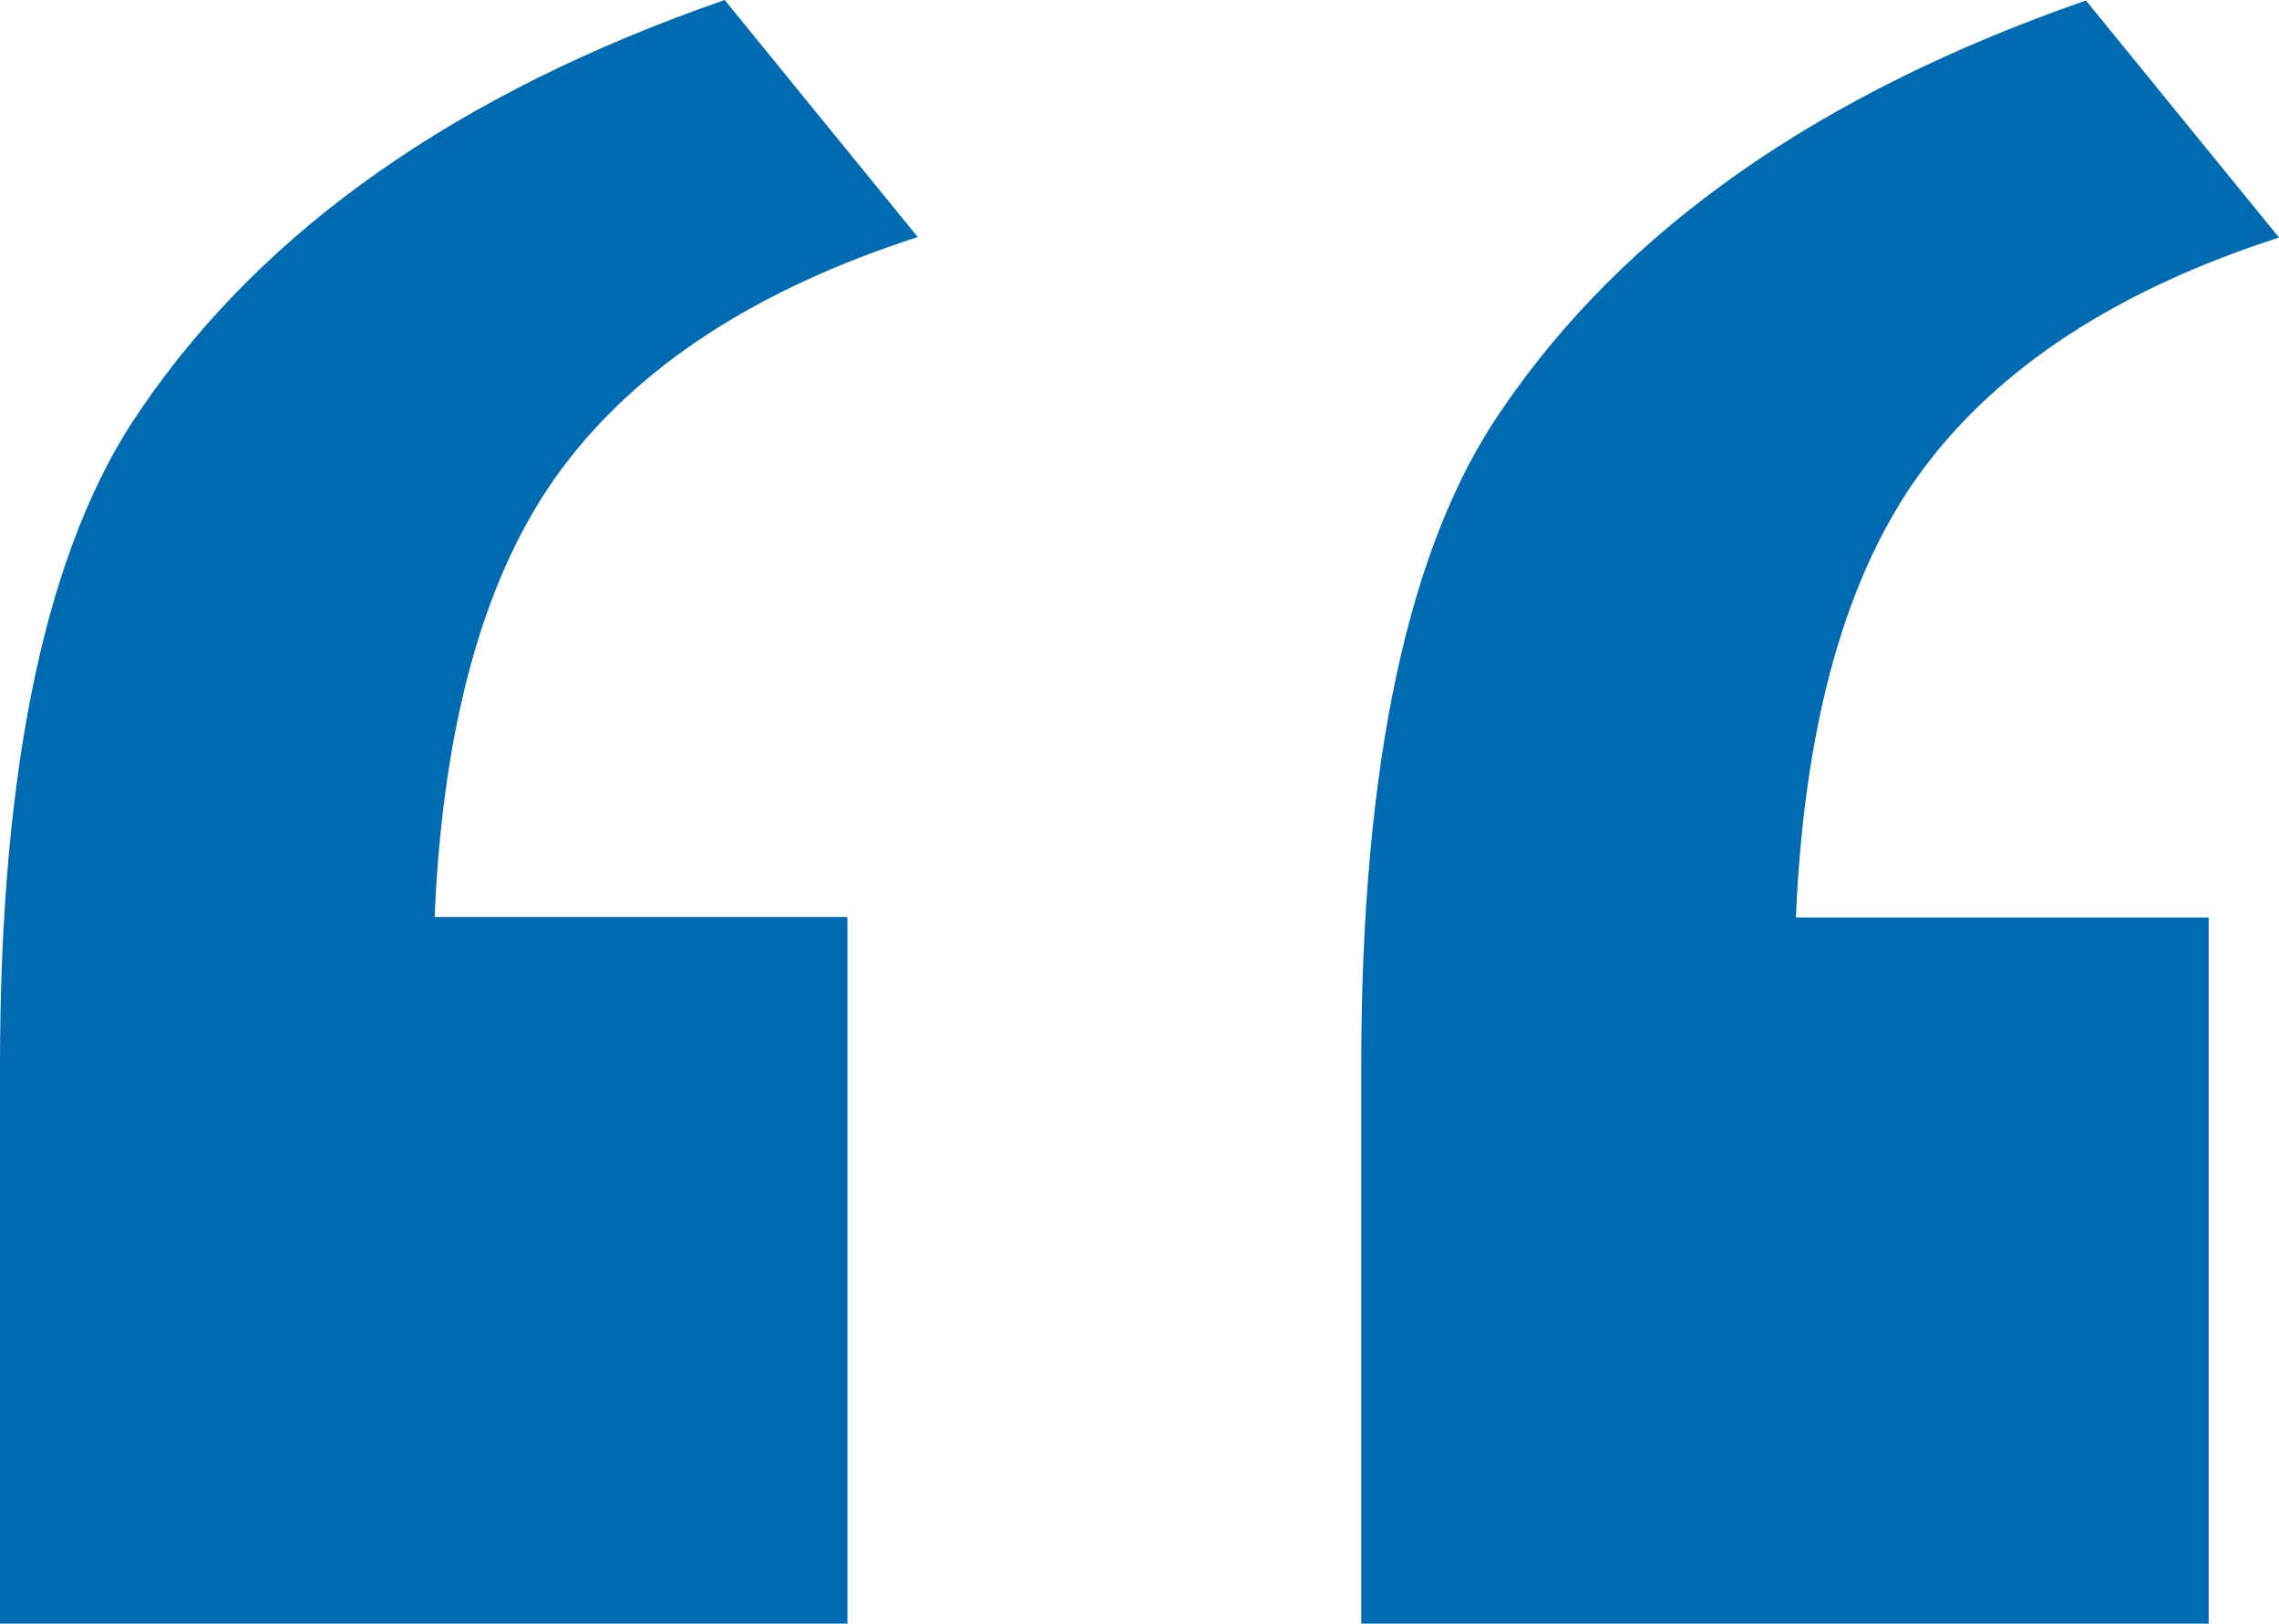 <svg xmlns="http://www.w3.org/2000/svg" id="Capa_2" viewBox="0 0 46.04 32.81"><defs><style>.cls-1{fill:#006bb1;}</style></defs><g id="Layer_1"><path class="cls-1" d="M17.12,18.53v14.29H0v-11.28c0-6.11.95-10.53,2.84-13.26C5.32,4.63,9.25,1.87,14.64,0l3.9,4.79c-3.25,1.05-5.65,2.61-7.19,4.68-1.54,2.07-2.4,5.09-2.57,9.06h8.34ZM44.62,18.53v14.29h-17.12v-11.28c0-6.11.95-10.53,2.84-13.26,2.48-3.65,6.42-6.4,11.8-8.27l3.9,4.79c-3.25,1.05-5.65,2.61-7.19,4.68-1.54,2.07-2.4,5.09-2.57,9.06h8.34Z"></path></g></svg>